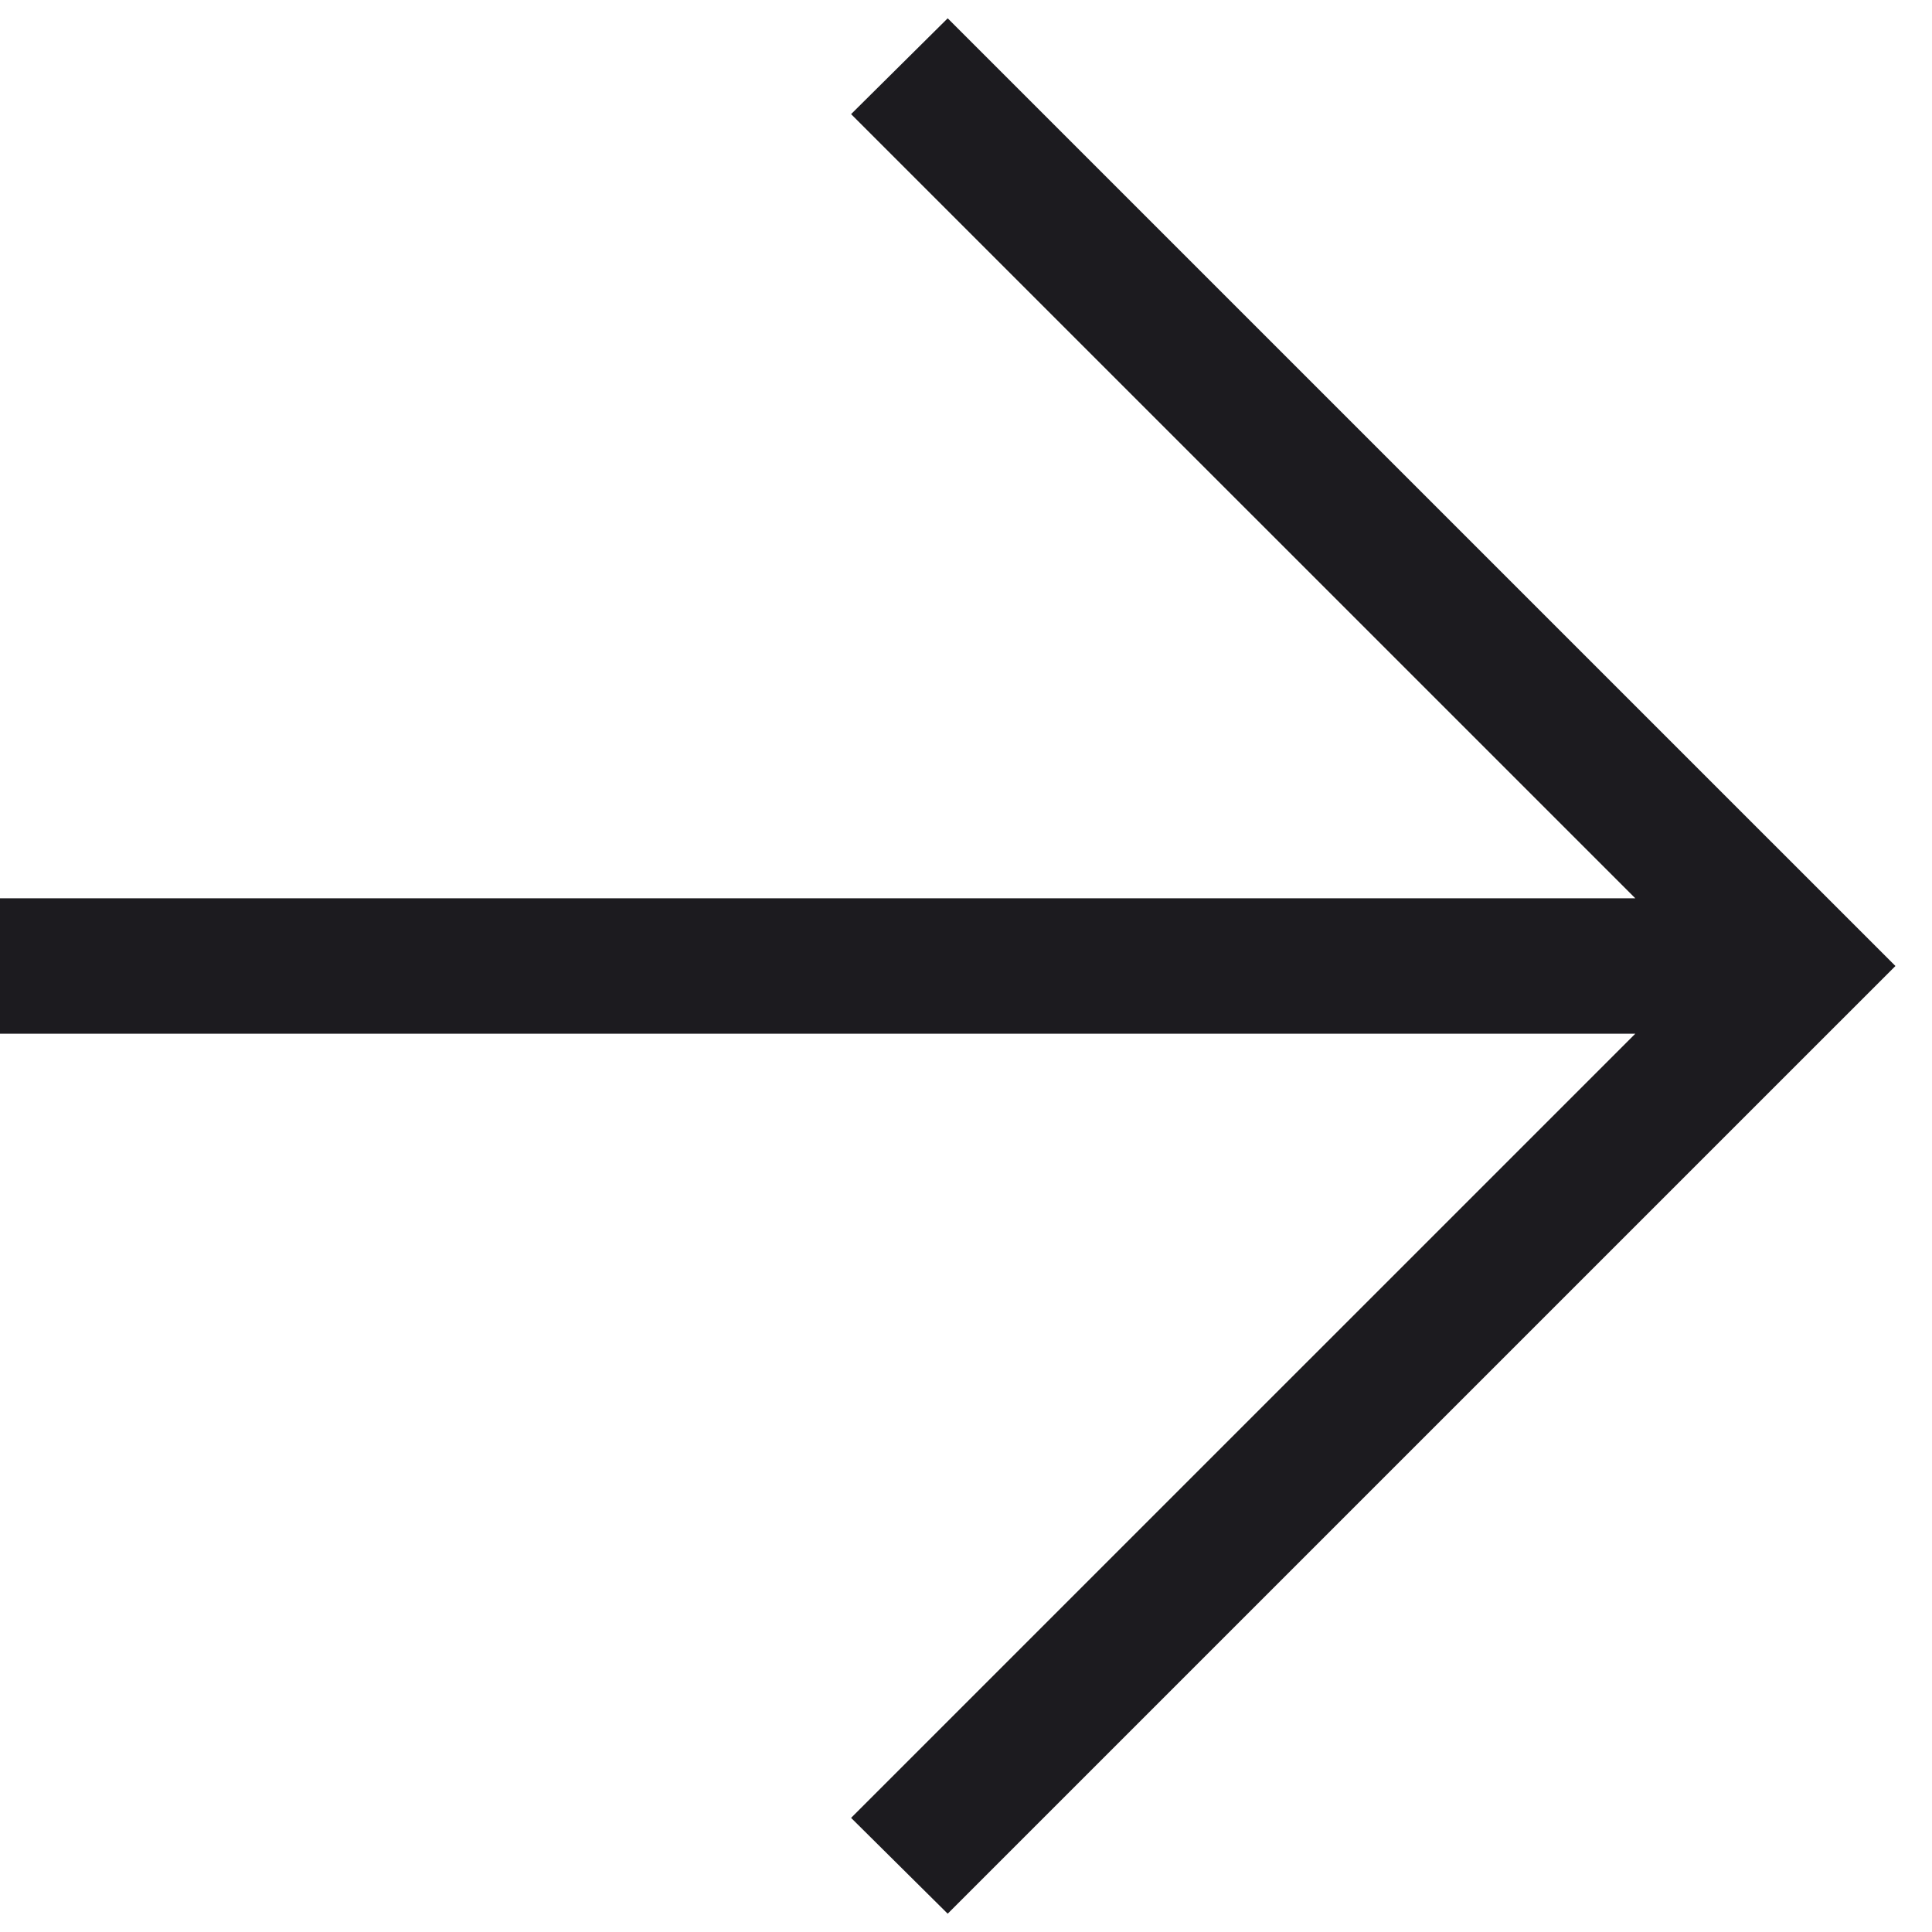 <svg width="44" height="44" viewBox="0 0 44 44" fill="none" xmlns="http://www.w3.org/2000/svg">
<path d="M37.243 23.542H0V20.458H37.243L19.383 2.599L21.583 0.417L43.167 22L21.583 43.583L19.383 41.401L37.243 23.542Z" fill="#1C1B1F"/>
</svg>
